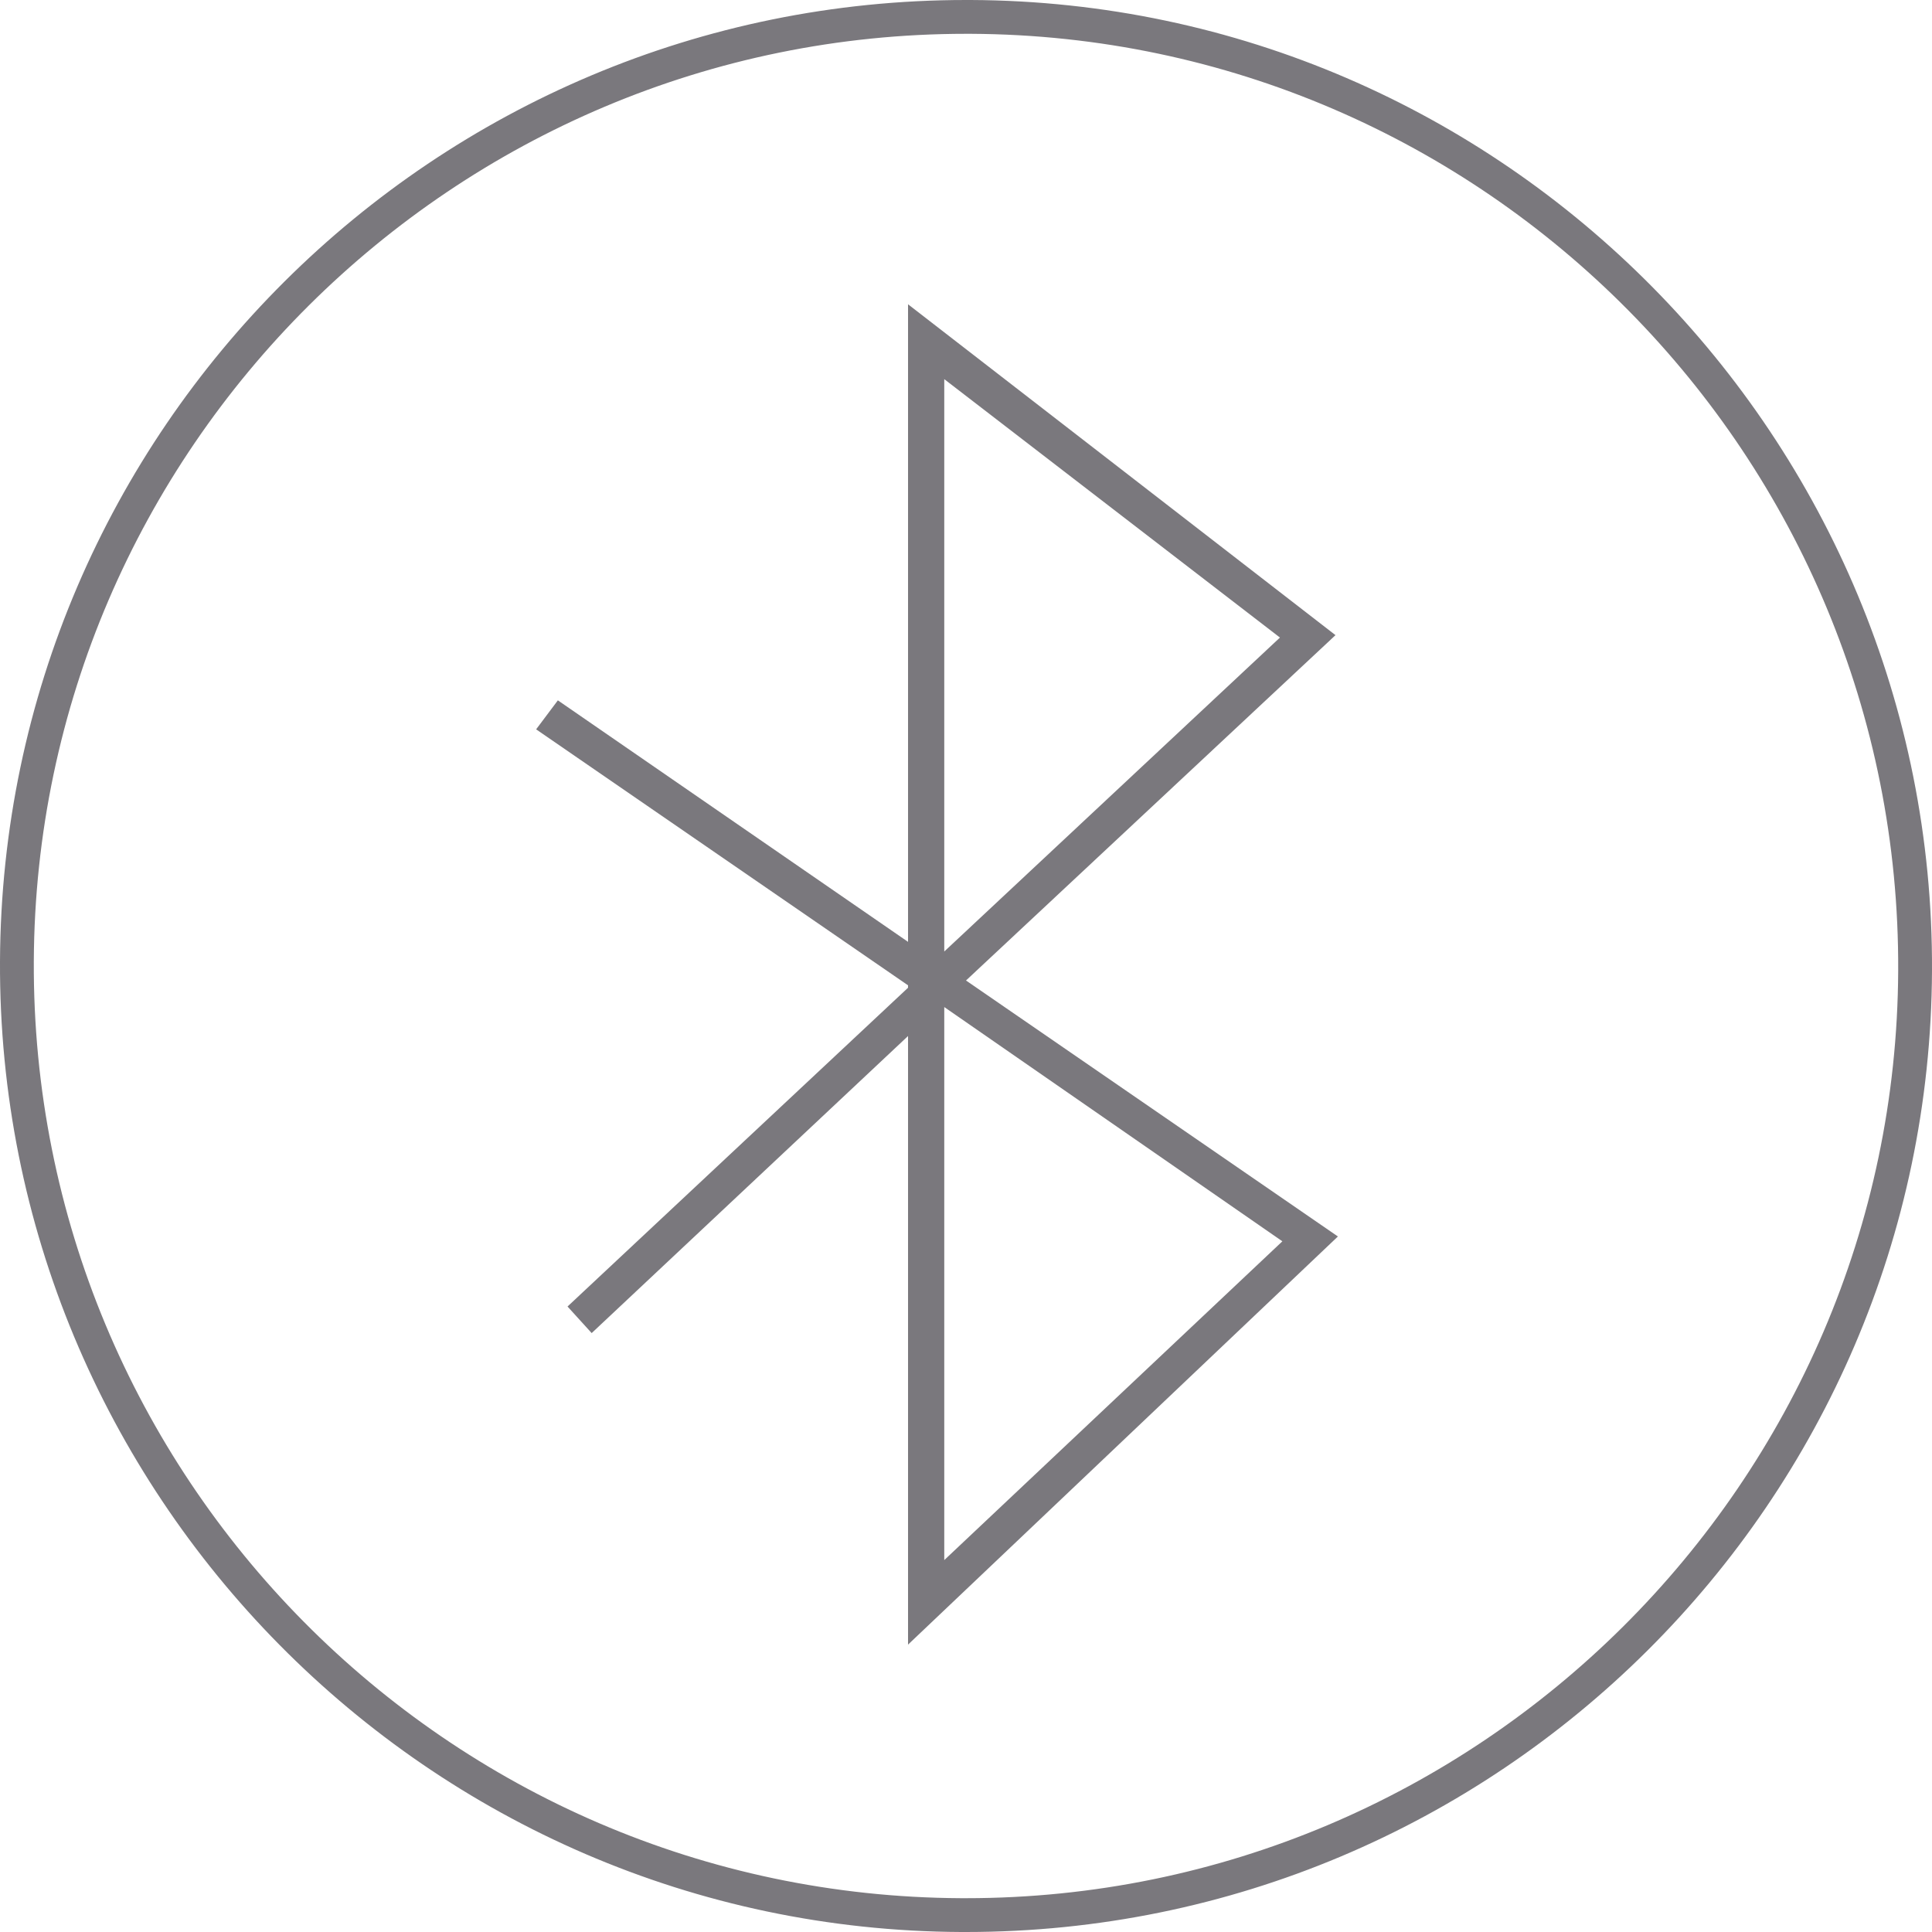 <?xml version="1.0" encoding="UTF-8" standalone="no"?>
<!-- Generator: Adobe Illustrator 21.0.0, SVG Export Plug-In . SVG Version: 6.00 Build 0)  -->

<svg
   xmlns:i="&amp;ns_ai;"
   xmlns:dc="http://purl.org/dc/elements/1.1/"
   xmlns:cc="http://creativecommons.org/ns#"
   xmlns:rdf="http://www.w3.org/1999/02/22-rdf-syntax-ns#"
   xmlns:svg="http://www.w3.org/2000/svg"
   xmlns="http://www.w3.org/2000/svg"
   xmlns:sodipodi="http://sodipodi.sourceforge.net/DTD/sodipodi-0.dtd"
   xmlns:inkscape="http://www.inkscape.org/namespaces/inkscape"
   version="1.1"
   id="Layer_1"
   x="0px"
   y="0px"
   viewBox="0 0 80 80"
   style="enable-background:new 0 0 80 80;"
   xml:space="preserve"
   inkscape:version="0.91 r13725"
   sodipodi:docname="AGL_MediaPlayer_Bluetooth_Inactive.svg"><defs
     id="defs18" /><sodipodi:namedview
     pagecolor="#ffffff"
     bordercolor="#666666"
     borderopacity="1"
     objecttolerance="10"
     gridtolerance="10"
     guidetolerance="10"
     inkscape:pageopacity="0"
     inkscape:pageshadow="2"
     inkscape:window-width="2560"
     inkscape:window-height="1464"
     id="namedview16"
     showgrid="false"
     inkscape:zoom="2.95"
     inkscape:cx="-137.11864"
     inkscape:cy="40"
     inkscape:window-x="0"
     inkscape:window-y="0"
     inkscape:window-maximized="1"
     inkscape:current-layer="Layer_1" /><style
     type="text/css"
     id="style3">
	.st0{fill:#7A787D;}
</style><switch
     id="switch5"><g
       i:extraneous="self"
       id="g7"><g
         id="g9"><path
           class="st0"
           d="M40,80c-0.1,0-0.1,0-0.2,0C17.7,79.9-0.1,61.8,0,39.8C0.1,17.8,18,0,40,0c0.1,0,0.1,0,0.2,0     C62.3,0.1,80.1,18.2,80,40.2l0,0C79.9,62.2,62,80,40,80z M40,1.4C18.8,1.4,1.5,18.6,1.4,39.8C1.3,61.1,18.5,78.5,39.8,78.6     c0.1,0,0.1,0,0.2,0c21.2,0,38.5-17.2,38.6-38.4C78.7,18.9,61.5,1.5,40.2,1.4C40.1,1.4,40.1,1.4,40,1.4z"
           id="path11" /><g
           id="Bluetooth_Icon"><path
             class="st0"
             d="M37.6,68.1V42.9L24.5,55.2l-1-1.1l14.1-13.2v-0.1L22.2,30.2l0.9-1.2l14.5,10V12.6l17.7,13.7L40,40.6      l15.4,10.6L37.6,68.1z M39.1,41.7v22.9l14-13.2L39.1,41.7z M39.1,15.7v23.7l13.9-13L39.1,15.7z"
             id="path14" /></g></g></g></switch></svg>